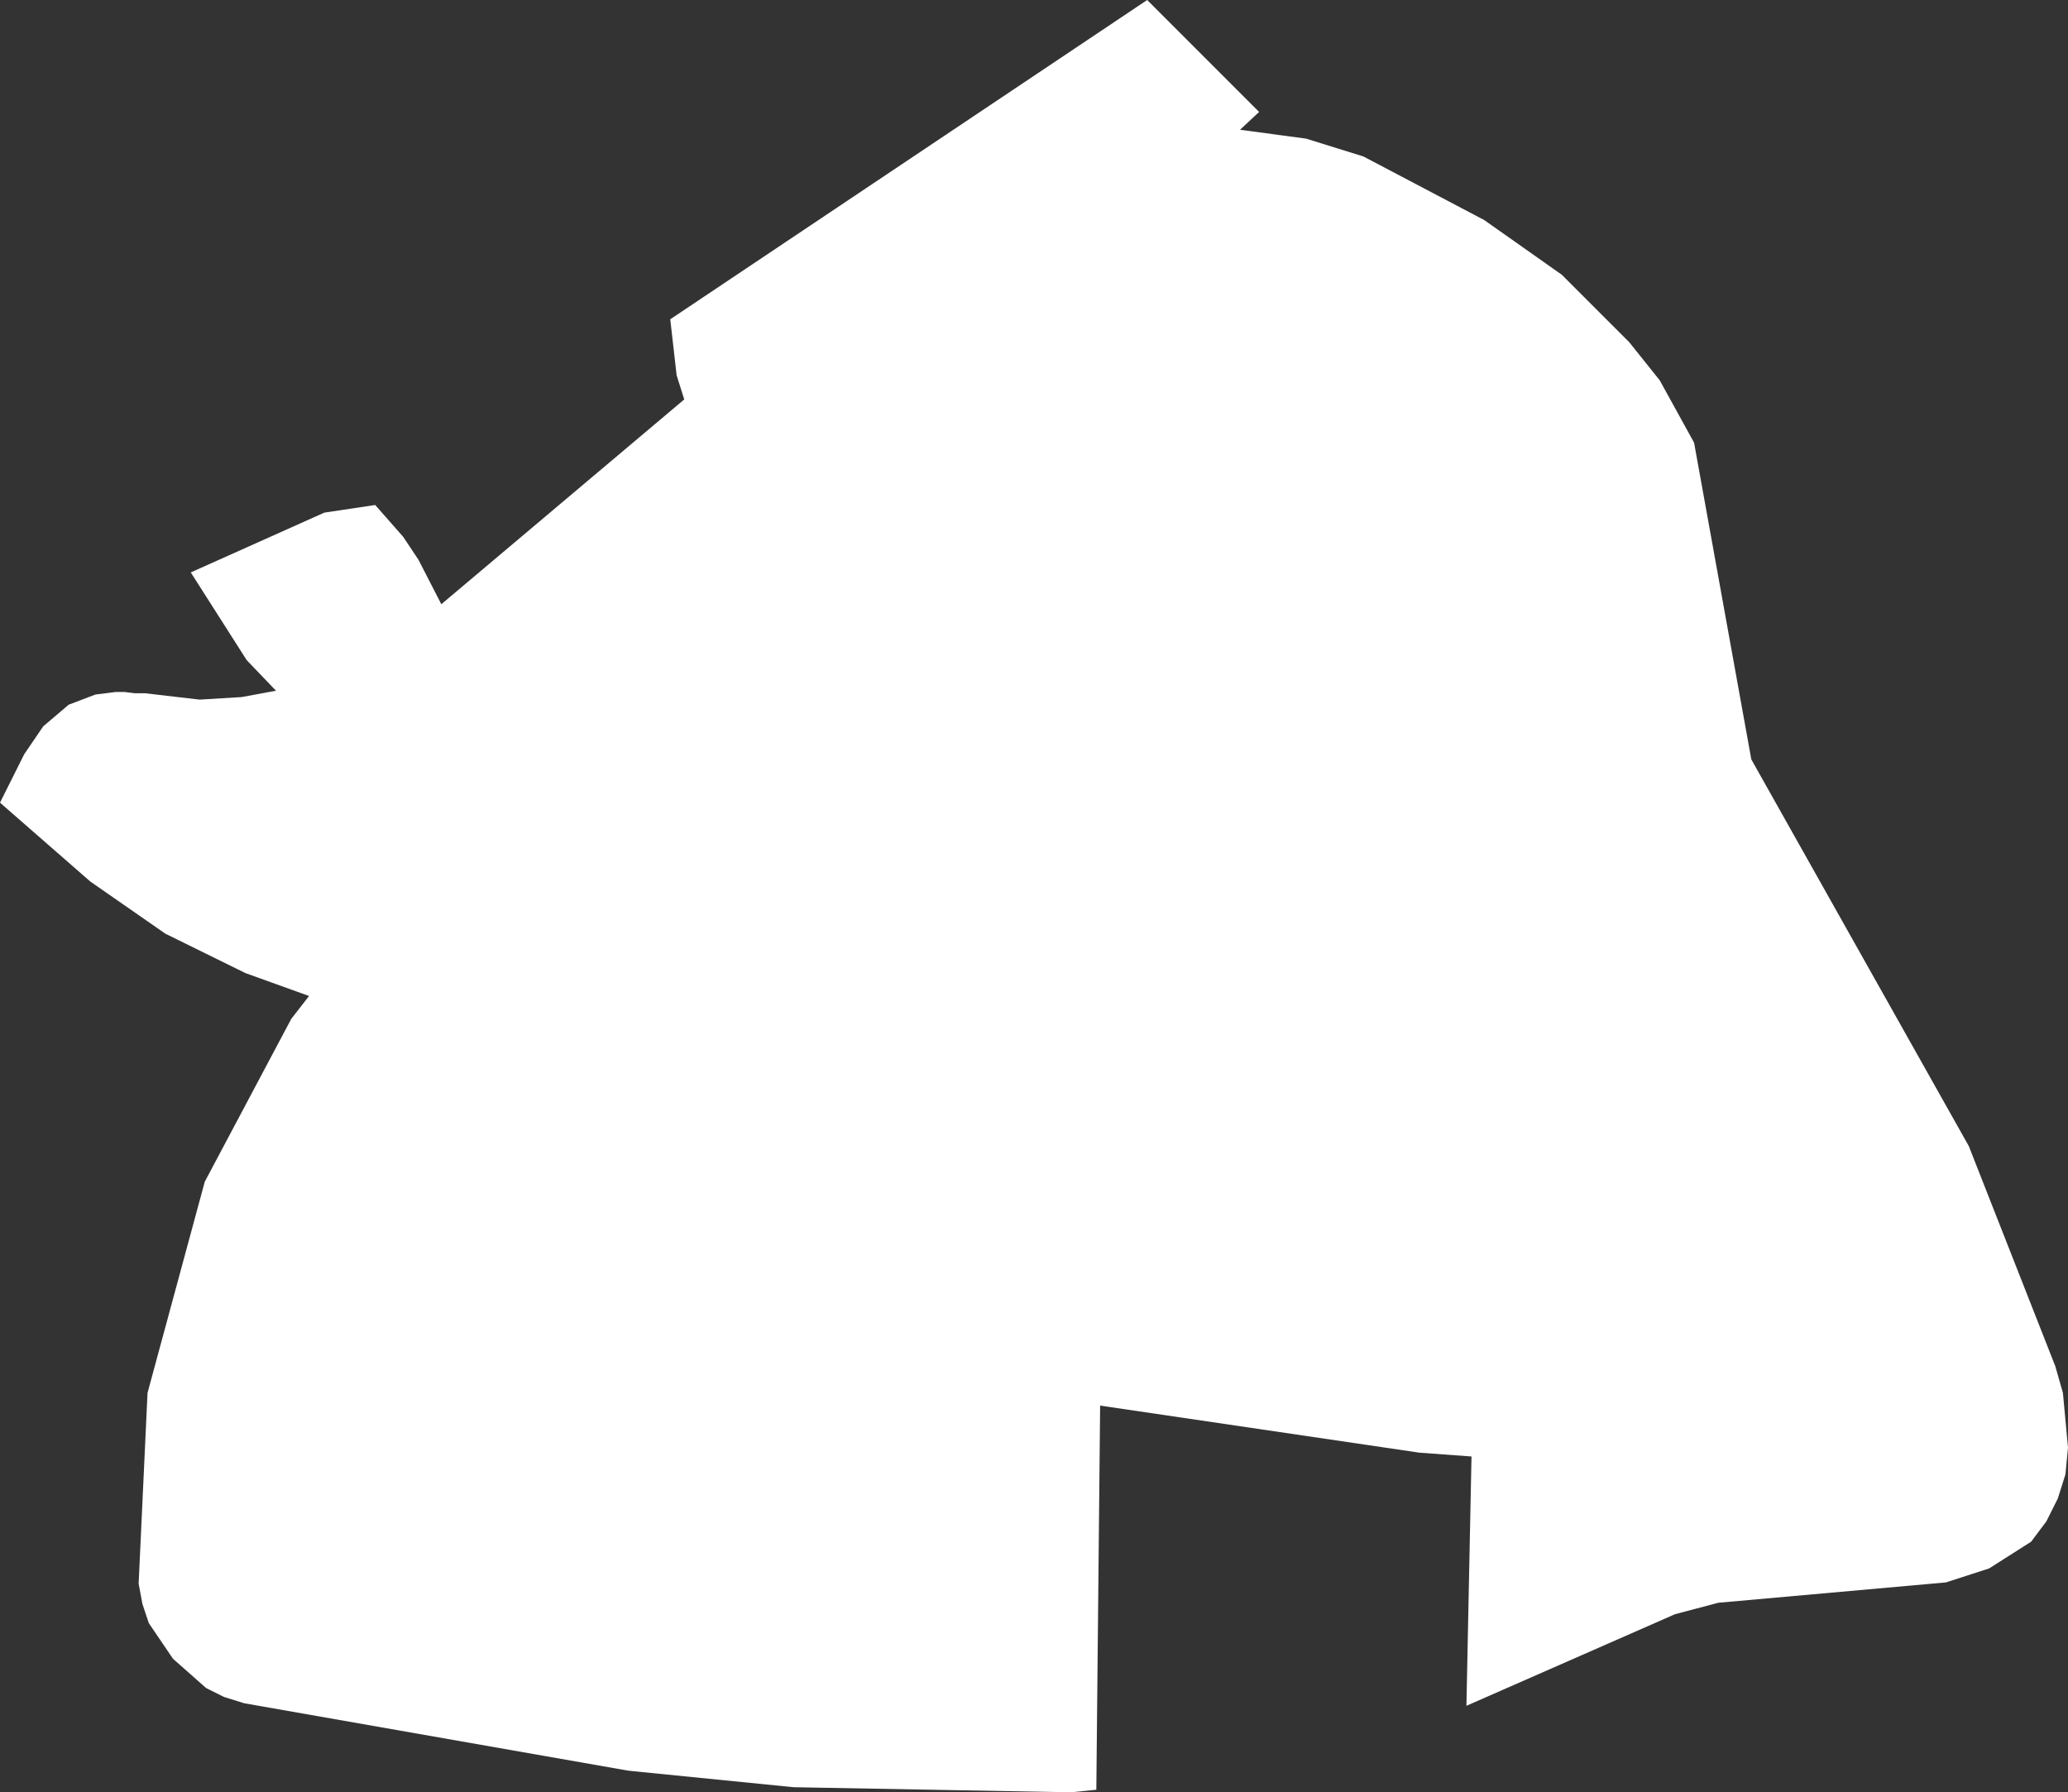 <?xml version="1.0" encoding="UTF-8" standalone="no"?>
<svg xmlns:xlink="http://www.w3.org/1999/xlink" height="70.45px" width="81.3px" xmlns="http://www.w3.org/2000/svg">
  <rect width="100%" height="100%" fill="#333333" stroke="none"/>
  <g transform="matrix(1.0, 0.0, 0.0, 1.0, 0.0, 0.0)">
    <path d="M49.5 4.4 L48.75 5.1 51.35 5.45 53.6 6.15 58.35 8.65 61.4 10.8 64.05 13.45 65.25 14.95 66.6 17.4 68.85 29.85 77.4 45.05 80.8 53.7 81.1 54.75 81.3 56.9 81.2 57.95 80.9 58.9 80.45 59.8 79.85 60.6 78.2 61.65 76.5 62.2 67.55 63.0 65.85 63.45 57.65 67.05 57.85 57.25 55.8 57.1 43.25 55.25 43.1 70.35 42.1 70.45 31.2 70.25 24.7 69.6 9.6 66.95 8.8 66.7 8.1 66.35 6.8 65.2 5.85 63.8 5.6 63.05 5.45 62.25 5.8 54.75 8.05 46.45 11.45 40.05 12.15 39.15 9.65 38.25 6.5 36.7 3.55 34.65 0.0 31.55 0.95 29.65 1.7 28.55 2.7 27.7 3.75 27.3 4.55 27.2 4.9 27.2 5.3 27.25 5.7 27.25 7.85 27.5 9.5 27.4 10.85 27.15 9.7 25.95 7.5 22.5 12.75 20.15 14.75 19.85 15.85 21.1 16.45 22.0 17.35 23.75 26.9 15.7 26.6 14.75 26.35 12.55 45.1 0.0 49.5 4.4" fill="#ffffff" fill-rule="evenodd" stroke="none"/>
  </g>
</svg>
